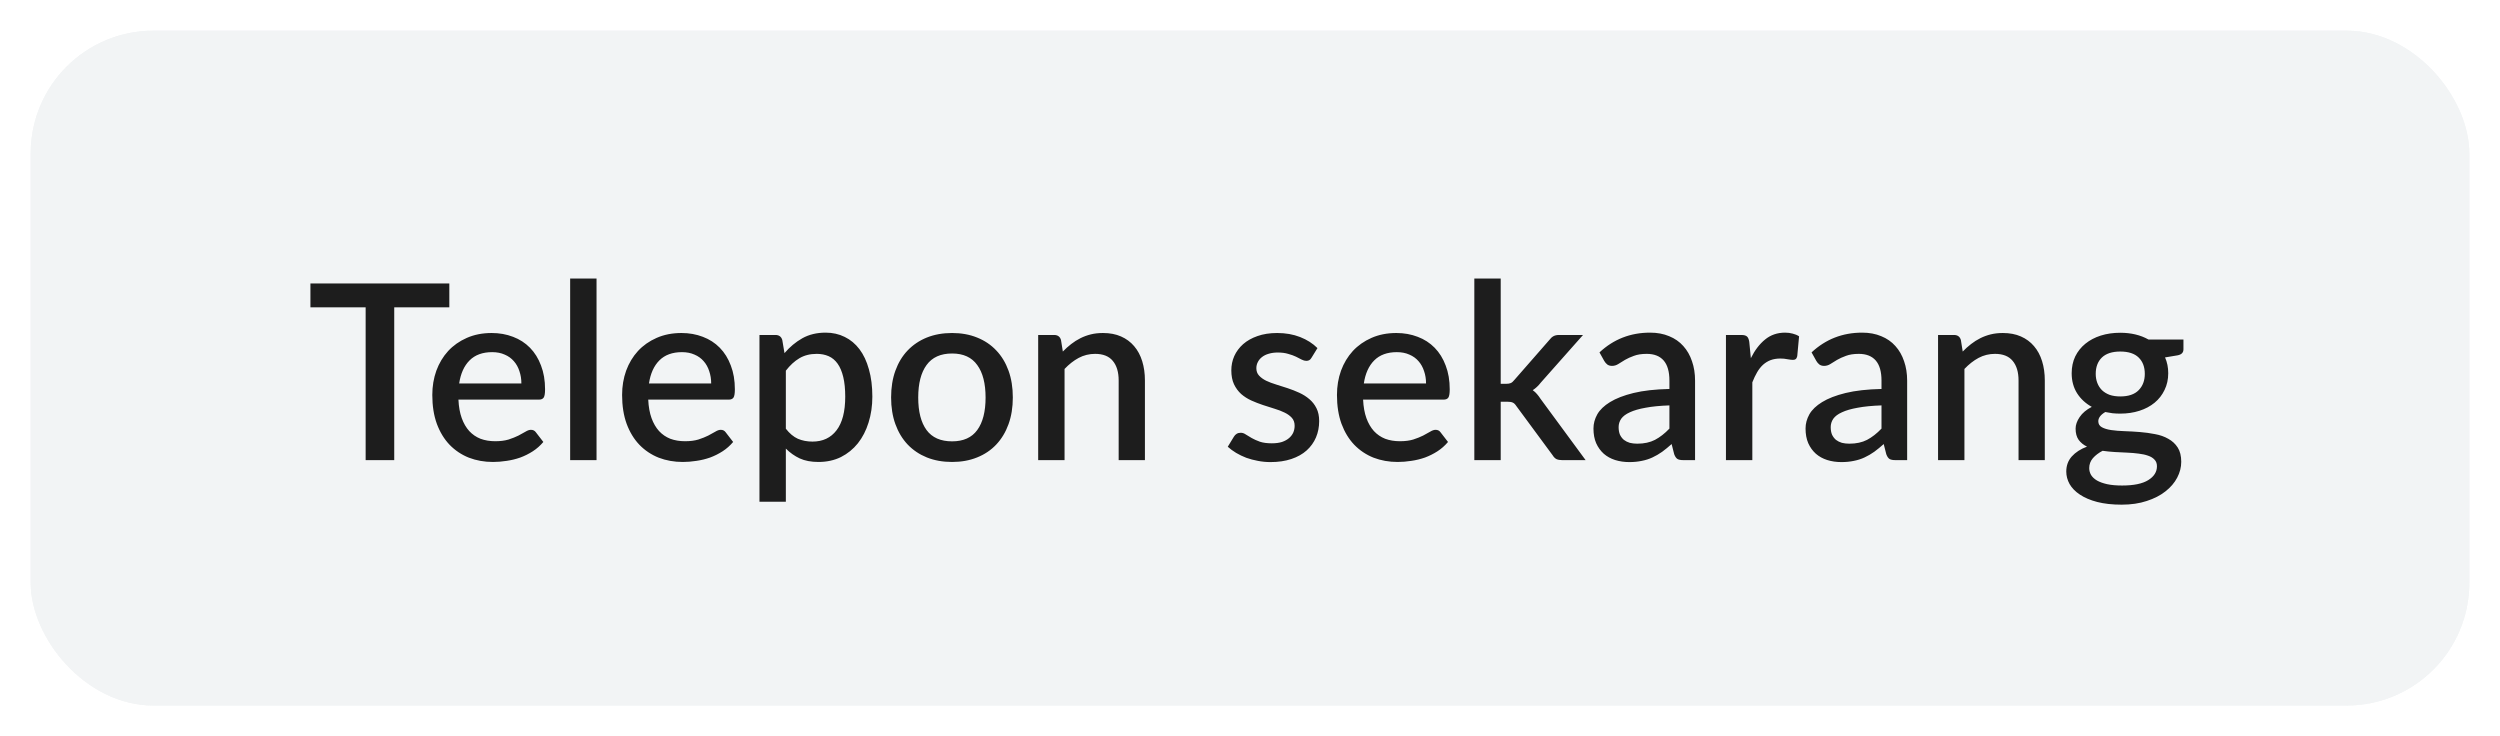 <svg width="163" height="48" viewBox="0 0 163 48" fill="none" xmlns="http://www.w3.org/2000/svg">
<g filter="url(#filter0_d_384_102)">
<rect x="2" y="1" width="159" height="44" rx="8" fill="#F2F4F5"/>
<path d="M29.296 19.04H25.704V29H23.84V19.04H20.24V17.48H29.296V19.04ZM33.994 24C33.994 23.712 33.951 23.445 33.866 23.2C33.786 22.949 33.666 22.733 33.506 22.552C33.346 22.365 33.146 22.221 32.906 22.12C32.671 22.013 32.399 21.96 32.09 21.96C31.466 21.96 30.975 22.139 30.618 22.496C30.26 22.853 30.034 23.355 29.938 24H33.994ZM29.89 25.056C29.911 25.52 29.983 25.923 30.106 26.264C30.228 26.6 30.391 26.88 30.594 27.104C30.802 27.328 31.047 27.496 31.33 27.608C31.618 27.715 31.938 27.768 32.29 27.768C32.626 27.768 32.916 27.731 33.162 27.656C33.407 27.576 33.62 27.491 33.802 27.4C33.983 27.304 34.138 27.219 34.266 27.144C34.394 27.064 34.511 27.024 34.618 27.024C34.756 27.024 34.863 27.077 34.938 27.184L35.426 27.816C35.223 28.056 34.994 28.259 34.738 28.424C34.482 28.589 34.21 28.725 33.922 28.832C33.634 28.933 33.338 29.005 33.034 29.048C32.73 29.096 32.434 29.12 32.146 29.12C31.58 29.12 31.055 29.027 30.57 28.84C30.09 28.648 29.671 28.368 29.314 28C28.962 27.632 28.684 27.176 28.482 26.632C28.284 26.088 28.186 25.461 28.186 24.752C28.186 24.187 28.274 23.659 28.45 23.168C28.631 22.677 28.887 22.251 29.218 21.888C29.554 21.525 29.959 21.24 30.434 21.032C30.914 20.819 31.455 20.712 32.058 20.712C32.559 20.712 33.023 20.795 33.45 20.96C33.876 21.12 34.244 21.357 34.554 21.672C34.863 21.987 35.103 22.373 35.274 22.832C35.45 23.285 35.538 23.803 35.538 24.384C35.538 24.651 35.508 24.829 35.45 24.92C35.391 25.011 35.284 25.056 35.13 25.056H29.89ZM38.894 17.16V29H37.174V17.16H38.894ZM46.369 24C46.369 23.712 46.326 23.445 46.241 23.2C46.161 22.949 46.041 22.733 45.881 22.552C45.721 22.365 45.521 22.221 45.281 22.12C45.046 22.013 44.774 21.96 44.465 21.96C43.841 21.96 43.35 22.139 42.993 22.496C42.635 22.853 42.409 23.355 42.313 24H46.369ZM42.265 25.056C42.286 25.52 42.358 25.923 42.481 26.264C42.603 26.6 42.766 26.88 42.969 27.104C43.177 27.328 43.422 27.496 43.705 27.608C43.993 27.715 44.313 27.768 44.665 27.768C45.001 27.768 45.291 27.731 45.537 27.656C45.782 27.576 45.995 27.491 46.177 27.4C46.358 27.304 46.513 27.219 46.641 27.144C46.769 27.064 46.886 27.024 46.993 27.024C47.131 27.024 47.238 27.077 47.313 27.184L47.801 27.816C47.598 28.056 47.369 28.259 47.113 28.424C46.857 28.589 46.585 28.725 46.297 28.832C46.009 28.933 45.713 29.005 45.409 29.048C45.105 29.096 44.809 29.12 44.521 29.12C43.955 29.12 43.43 29.027 42.945 28.84C42.465 28.648 42.046 28.368 41.689 28C41.337 27.632 41.059 27.176 40.857 26.632C40.659 26.088 40.561 25.461 40.561 24.752C40.561 24.187 40.649 23.659 40.825 23.168C41.006 22.677 41.262 22.251 41.593 21.888C41.929 21.525 42.334 21.24 42.809 21.032C43.289 20.819 43.83 20.712 44.433 20.712C44.934 20.712 45.398 20.795 45.825 20.96C46.251 21.12 46.619 21.357 46.929 21.672C47.238 21.987 47.478 22.373 47.649 22.832C47.825 23.285 47.913 23.803 47.913 24.384C47.913 24.651 47.883 24.829 47.825 24.92C47.766 25.011 47.659 25.056 47.505 25.056H42.265ZM51.237 26.952C51.477 27.261 51.738 27.48 52.021 27.608C52.309 27.731 52.626 27.792 52.973 27.792C53.645 27.792 54.167 27.547 54.541 27.056C54.919 26.565 55.109 25.835 55.109 24.864C55.109 24.363 55.066 23.936 54.981 23.584C54.895 23.227 54.773 22.936 54.613 22.712C54.453 22.488 54.258 22.325 54.029 22.224C53.799 22.123 53.541 22.072 53.253 22.072C52.815 22.072 52.437 22.168 52.117 22.36C51.802 22.547 51.509 22.816 51.237 23.168V26.952ZM51.149 22.024C51.49 21.624 51.877 21.301 52.309 21.056C52.746 20.811 53.253 20.688 53.829 20.688C54.287 20.688 54.703 20.781 55.077 20.968C55.45 21.149 55.77 21.416 56.037 21.768C56.303 22.12 56.509 22.557 56.653 23.08C56.802 23.597 56.877 24.192 56.877 24.864C56.877 25.467 56.794 26.029 56.629 26.552C56.469 27.069 56.237 27.52 55.933 27.904C55.629 28.283 55.261 28.581 54.829 28.8C54.397 29.013 53.909 29.12 53.365 29.12C52.885 29.12 52.477 29.043 52.141 28.888C51.81 28.733 51.509 28.52 51.237 28.248V31.712H49.517V20.84H50.557C50.791 20.84 50.941 20.949 51.005 21.168L51.149 22.024ZM62.076 20.712C62.679 20.712 63.223 20.811 63.708 21.008C64.199 21.205 64.615 21.485 64.956 21.848C65.303 22.211 65.569 22.651 65.756 23.168C65.943 23.685 66.036 24.267 66.036 24.912C66.036 25.557 65.943 26.139 65.756 26.656C65.569 27.173 65.303 27.616 64.956 27.984C64.615 28.347 64.199 28.627 63.708 28.824C63.223 29.021 62.679 29.12 62.076 29.12C61.468 29.12 60.919 29.021 60.428 28.824C59.943 28.627 59.527 28.347 59.18 27.984C58.833 27.616 58.567 27.173 58.38 26.656C58.193 26.139 58.1 25.557 58.1 24.912C58.1 24.267 58.193 23.685 58.38 23.168C58.567 22.651 58.833 22.211 59.18 21.848C59.527 21.485 59.943 21.205 60.428 21.008C60.919 20.811 61.468 20.712 62.076 20.712ZM62.076 27.776C62.812 27.776 63.359 27.531 63.716 27.04C64.079 26.544 64.26 25.837 64.26 24.92C64.26 24.003 64.079 23.296 63.716 22.8C63.359 22.299 62.812 22.048 62.076 22.048C61.329 22.048 60.775 22.299 60.412 22.8C60.049 23.296 59.868 24.003 59.868 24.92C59.868 25.837 60.049 26.544 60.412 27.04C60.775 27.531 61.329 27.776 62.076 27.776ZM69.297 21.92C69.473 21.739 69.654 21.576 69.841 21.432C70.033 21.283 70.235 21.155 70.449 21.048C70.662 20.941 70.889 20.859 71.129 20.8C71.369 20.741 71.63 20.712 71.913 20.712C72.361 20.712 72.753 20.787 73.089 20.936C73.43 21.085 73.715 21.296 73.945 21.568C74.179 21.84 74.355 22.168 74.473 22.552C74.59 22.931 74.649 23.349 74.649 23.808V29H72.937V23.808C72.937 23.259 72.809 22.832 72.553 22.528C72.302 22.224 71.918 22.072 71.401 22.072C71.017 22.072 70.659 22.16 70.329 22.336C70.003 22.512 69.697 22.752 69.409 23.056V29H67.689V20.84H68.729C68.963 20.84 69.113 20.949 69.177 21.168L69.297 21.92ZM85.514 22.32C85.471 22.395 85.423 22.448 85.37 22.48C85.316 22.512 85.25 22.528 85.17 22.528C85.079 22.528 84.98 22.501 84.874 22.448C84.767 22.389 84.642 22.325 84.498 22.256C84.354 22.187 84.183 22.125 83.986 22.072C83.794 22.013 83.567 21.984 83.306 21.984C83.092 21.984 82.898 22.011 82.722 22.064C82.551 22.112 82.404 22.184 82.282 22.28C82.164 22.371 82.074 22.48 82.01 22.608C81.946 22.731 81.914 22.864 81.914 23.008C81.914 23.2 81.972 23.36 82.09 23.488C82.207 23.616 82.362 23.728 82.554 23.824C82.746 23.915 82.964 23.997 83.21 24.072C83.455 24.147 83.706 24.227 83.962 24.312C84.218 24.397 84.468 24.496 84.714 24.608C84.959 24.72 85.178 24.859 85.37 25.024C85.562 25.184 85.716 25.381 85.834 25.616C85.951 25.845 86.01 26.125 86.01 26.456C86.01 26.84 85.94 27.195 85.802 27.52C85.663 27.845 85.46 28.128 85.194 28.368C84.927 28.608 84.594 28.795 84.194 28.928C83.799 29.061 83.346 29.128 82.834 29.128C82.551 29.128 82.276 29.101 82.01 29.048C81.748 29 81.498 28.933 81.258 28.848C81.023 28.757 80.802 28.651 80.594 28.528C80.391 28.405 80.21 28.272 80.05 28.128L80.45 27.472C80.498 27.392 80.556 27.331 80.626 27.288C80.7 27.24 80.791 27.216 80.898 27.216C81.01 27.216 81.119 27.253 81.226 27.328C81.338 27.397 81.466 27.475 81.61 27.56C81.759 27.645 81.938 27.725 82.146 27.8C82.354 27.869 82.612 27.904 82.922 27.904C83.178 27.904 83.399 27.875 83.586 27.816C83.772 27.752 83.927 27.667 84.05 27.56C84.172 27.453 84.263 27.333 84.322 27.2C84.38 27.061 84.41 26.915 84.41 26.76C84.41 26.552 84.351 26.381 84.234 26.248C84.116 26.115 83.959 26 83.762 25.904C83.57 25.808 83.348 25.723 83.098 25.648C82.852 25.573 82.602 25.493 82.346 25.408C82.09 25.323 81.836 25.224 81.586 25.112C81.34 25 81.119 24.859 80.922 24.688C80.73 24.512 80.575 24.301 80.458 24.056C80.34 23.805 80.282 23.501 80.282 23.144C80.282 22.819 80.346 22.509 80.474 22.216C80.607 21.923 80.799 21.664 81.05 21.44C81.306 21.216 81.618 21.04 81.986 20.912C82.359 20.779 82.788 20.712 83.274 20.712C83.823 20.712 84.322 20.8 84.77 20.976C85.218 21.152 85.594 21.392 85.898 21.696L85.514 22.32ZM92.978 24C92.978 23.712 92.936 23.445 92.85 23.2C92.77 22.949 92.65 22.733 92.49 22.552C92.33 22.365 92.13 22.221 91.89 22.12C91.656 22.013 91.383 21.96 91.074 21.96C90.45 21.96 89.96 22.139 89.602 22.496C89.245 22.853 89.018 23.355 88.922 24H92.978ZM88.874 25.056C88.895 25.52 88.968 25.923 89.09 26.264C89.213 26.6 89.376 26.88 89.578 27.104C89.786 27.328 90.031 27.496 90.314 27.608C90.602 27.715 90.922 27.768 91.274 27.768C91.61 27.768 91.901 27.731 92.146 27.656C92.391 27.576 92.605 27.491 92.786 27.4C92.968 27.304 93.122 27.219 93.25 27.144C93.378 27.064 93.496 27.024 93.602 27.024C93.741 27.024 93.847 27.077 93.922 27.184L94.41 27.816C94.207 28.056 93.978 28.259 93.722 28.424C93.466 28.589 93.194 28.725 92.906 28.832C92.618 28.933 92.322 29.005 92.018 29.048C91.714 29.096 91.418 29.12 91.13 29.12C90.565 29.12 90.04 29.027 89.554 28.84C89.074 28.648 88.656 28.368 88.298 28C87.946 27.632 87.669 27.176 87.466 26.632C87.269 26.088 87.17 25.461 87.17 24.752C87.17 24.187 87.258 23.659 87.434 23.168C87.615 22.677 87.871 22.251 88.202 21.888C88.538 21.525 88.944 21.24 89.418 21.032C89.898 20.819 90.439 20.712 91.042 20.712C91.543 20.712 92.007 20.795 92.434 20.96C92.861 21.12 93.229 21.357 93.538 21.672C93.847 21.987 94.088 22.373 94.258 22.832C94.434 23.285 94.522 23.803 94.522 24.384C94.522 24.651 94.493 24.829 94.434 24.92C94.376 25.011 94.269 25.056 94.114 25.056H88.874ZM97.846 17.16V24.024H98.214C98.332 24.024 98.427 24.008 98.502 23.976C98.577 23.944 98.654 23.877 98.734 23.776L101.022 21.16C101.102 21.053 101.19 20.973 101.286 20.92C101.382 20.867 101.505 20.84 101.654 20.84H103.214L100.462 23.944C100.302 24.152 100.126 24.317 99.934 24.44C100.041 24.515 100.134 24.6 100.214 24.696C100.294 24.787 100.371 24.891 100.446 25.008L103.382 29H101.846C101.707 29 101.587 28.979 101.486 28.936C101.39 28.888 101.305 28.803 101.23 28.68L98.87 25.48C98.79 25.357 98.71 25.28 98.63 25.248C98.55 25.211 98.43 25.192 98.27 25.192H97.846V29H96.126V17.16H97.846ZM108.846 25.432C108.232 25.453 107.715 25.504 107.294 25.584C106.872 25.659 106.531 25.757 106.27 25.88C106.008 25.997 105.819 26.139 105.702 26.304C105.59 26.469 105.534 26.651 105.534 26.848C105.534 27.04 105.563 27.205 105.622 27.344C105.686 27.477 105.771 27.589 105.878 27.68C105.99 27.765 106.118 27.829 106.262 27.872C106.411 27.909 106.574 27.928 106.75 27.928C107.198 27.928 107.582 27.845 107.902 27.68C108.227 27.509 108.542 27.264 108.846 26.944V25.432ZM104.286 21.976C105.208 21.117 106.307 20.688 107.582 20.688C108.051 20.688 108.467 20.765 108.83 20.92C109.198 21.069 109.504 21.283 109.75 21.56C110 21.837 110.19 22.168 110.318 22.552C110.451 22.931 110.518 23.352 110.518 23.816V29H109.75C109.584 29 109.459 28.976 109.374 28.928C109.288 28.875 109.216 28.771 109.158 28.616L108.99 27.952C108.782 28.139 108.576 28.307 108.374 28.456C108.171 28.6 107.96 28.723 107.742 28.824C107.528 28.925 107.296 29 107.046 29.048C106.8 29.101 106.528 29.128 106.23 29.128C105.899 29.128 105.59 29.083 105.302 28.992C105.019 28.901 104.774 28.765 104.566 28.584C104.358 28.397 104.192 28.168 104.07 27.896C103.952 27.624 103.894 27.304 103.894 26.936C103.894 26.621 103.976 26.315 104.142 26.016C104.312 25.717 104.59 25.451 104.974 25.216C105.363 24.976 105.872 24.779 106.502 24.624C107.136 24.469 107.918 24.381 108.846 24.36V23.816C108.846 23.229 108.72 22.792 108.47 22.504C108.219 22.216 107.851 22.072 107.366 22.072C107.035 22.072 106.758 22.115 106.534 22.2C106.31 22.28 106.115 22.368 105.95 22.464C105.784 22.56 105.638 22.651 105.51 22.736C105.382 22.816 105.246 22.856 105.102 22.856C104.984 22.856 104.883 22.827 104.798 22.768C104.718 22.704 104.651 22.627 104.598 22.536L104.286 21.976ZM114.156 22.352C114.412 21.835 114.722 21.429 115.084 21.136C115.447 20.837 115.882 20.688 116.388 20.688C116.564 20.688 116.73 20.709 116.884 20.752C117.039 20.789 117.178 20.848 117.3 20.928L117.18 22.224C117.159 22.315 117.124 22.379 117.076 22.416C117.034 22.448 116.975 22.464 116.9 22.464C116.82 22.464 116.706 22.451 116.556 22.424C116.407 22.392 116.25 22.376 116.084 22.376C115.844 22.376 115.631 22.411 115.444 22.48C115.263 22.549 115.098 22.651 114.948 22.784C114.804 22.917 114.676 23.08 114.564 23.272C114.452 23.464 114.348 23.683 114.252 23.928V29H112.532V20.84H113.532C113.714 20.84 113.839 20.875 113.908 20.944C113.978 21.008 114.026 21.123 114.052 21.288L114.156 22.352ZM122.674 25.432C122.06 25.453 121.543 25.504 121.122 25.584C120.7 25.659 120.359 25.757 120.098 25.88C119.836 25.997 119.647 26.139 119.53 26.304C119.418 26.469 119.362 26.651 119.362 26.848C119.362 27.04 119.391 27.205 119.45 27.344C119.514 27.477 119.599 27.589 119.706 27.68C119.818 27.765 119.946 27.829 120.09 27.872C120.239 27.909 120.402 27.928 120.578 27.928C121.026 27.928 121.41 27.845 121.73 27.68C122.055 27.509 122.37 27.264 122.674 26.944V25.432ZM118.114 21.976C119.036 21.117 120.135 20.688 121.41 20.688C121.879 20.688 122.295 20.765 122.658 20.92C123.026 21.069 123.332 21.283 123.578 21.56C123.828 21.837 124.018 22.168 124.146 22.552C124.279 22.931 124.346 23.352 124.346 23.816V29H123.578C123.412 29 123.287 28.976 123.202 28.928C123.116 28.875 123.044 28.771 122.986 28.616L122.818 27.952C122.61 28.139 122.404 28.307 122.202 28.456C121.999 28.6 121.788 28.723 121.57 28.824C121.356 28.925 121.124 29 120.874 29.048C120.628 29.101 120.356 29.128 120.058 29.128C119.727 29.128 119.418 29.083 119.13 28.992C118.847 28.901 118.602 28.765 118.394 28.584C118.186 28.397 118.02 28.168 117.898 27.896C117.78 27.624 117.722 27.304 117.722 26.936C117.722 26.621 117.804 26.315 117.97 26.016C118.14 25.717 118.418 25.451 118.802 25.216C119.191 24.976 119.7 24.779 120.33 24.624C120.964 24.469 121.746 24.381 122.674 24.36V23.816C122.674 23.229 122.548 22.792 122.298 22.504C122.047 22.216 121.679 22.072 121.194 22.072C120.863 22.072 120.586 22.115 120.362 22.2C120.138 22.28 119.943 22.368 119.778 22.464C119.612 22.56 119.466 22.651 119.338 22.736C119.21 22.816 119.074 22.856 118.93 22.856C118.812 22.856 118.711 22.827 118.626 22.768C118.546 22.704 118.479 22.627 118.426 22.536L118.114 21.976ZM127.969 21.92C128.145 21.739 128.326 21.576 128.513 21.432C128.705 21.283 128.907 21.155 129.121 21.048C129.334 20.941 129.561 20.859 129.801 20.8C130.041 20.741 130.302 20.712 130.585 20.712C131.033 20.712 131.425 20.787 131.761 20.936C132.102 21.085 132.387 21.296 132.617 21.568C132.851 21.84 133.027 22.168 133.145 22.552C133.262 22.931 133.321 23.349 133.321 23.808V29H131.609V23.808C131.609 23.259 131.481 22.832 131.225 22.528C130.974 22.224 130.59 22.072 130.073 22.072C129.689 22.072 129.331 22.16 129.001 22.336C128.675 22.512 128.369 22.752 128.081 23.056V29H126.361V20.84H127.401C127.635 20.84 127.785 20.949 127.849 21.168L127.969 21.92ZM138.241 24.848C138.775 24.848 139.175 24.712 139.441 24.44C139.708 24.168 139.841 23.813 139.841 23.376C139.841 22.928 139.708 22.573 139.441 22.312C139.175 22.051 138.775 21.92 138.241 21.92C137.713 21.92 137.313 22.051 137.041 22.312C136.775 22.573 136.641 22.928 136.641 23.376C136.641 23.589 136.676 23.787 136.745 23.968C136.815 24.149 136.916 24.307 137.049 24.44C137.183 24.568 137.348 24.669 137.545 24.744C137.748 24.813 137.98 24.848 138.241 24.848ZM140.633 29.4C140.633 29.219 140.58 29.075 140.473 28.968C140.372 28.856 140.233 28.771 140.057 28.712C139.881 28.648 139.676 28.603 139.441 28.576C139.207 28.544 138.956 28.523 138.689 28.512C138.428 28.496 138.159 28.483 137.881 28.472C137.609 28.456 137.345 28.429 137.089 28.392C136.833 28.525 136.623 28.685 136.457 28.872C136.297 29.059 136.217 29.275 136.217 29.52C136.217 29.68 136.257 29.829 136.337 29.968C136.423 30.107 136.551 30.227 136.721 30.328C136.897 30.429 137.119 30.509 137.385 30.568C137.657 30.627 137.983 30.656 138.361 30.656C139.119 30.656 139.687 30.539 140.065 30.304C140.444 30.069 140.633 29.768 140.633 29.4ZM142.361 21.136V21.776C142.361 21.989 142.233 22.12 141.977 22.168L141.161 22.304C141.3 22.613 141.369 22.957 141.369 23.336C141.369 23.736 141.289 24.099 141.129 24.424C140.975 24.749 140.759 25.027 140.481 25.256C140.204 25.485 139.873 25.661 139.489 25.784C139.105 25.907 138.689 25.968 138.241 25.968C138.071 25.968 137.903 25.96 137.737 25.944C137.577 25.923 137.42 25.896 137.265 25.864C137.111 25.955 136.996 26.051 136.921 26.152C136.847 26.253 136.809 26.357 136.809 26.464C136.809 26.64 136.887 26.771 137.041 26.856C137.196 26.941 137.399 27.003 137.649 27.04C137.905 27.077 138.196 27.101 138.521 27.112C138.847 27.123 139.177 27.141 139.513 27.168C139.849 27.195 140.18 27.24 140.505 27.304C140.831 27.363 141.119 27.464 141.369 27.608C141.625 27.747 141.831 27.936 141.985 28.176C142.14 28.416 142.217 28.728 142.217 29.112C142.217 29.464 142.129 29.808 141.953 30.144C141.777 30.48 141.521 30.779 141.185 31.04C140.855 31.301 140.449 31.509 139.969 31.664C139.489 31.824 138.943 31.904 138.329 31.904C137.721 31.904 137.191 31.845 136.737 31.728C136.289 31.611 135.913 31.451 135.609 31.248C135.311 31.051 135.087 30.821 134.937 30.56C134.793 30.299 134.721 30.027 134.721 29.744C134.721 29.36 134.841 29.032 135.081 28.76C135.327 28.488 135.657 28.275 136.073 28.12C135.849 28.013 135.668 27.867 135.529 27.68C135.396 27.493 135.329 27.248 135.329 26.944C135.329 26.704 135.417 26.453 135.593 26.192C135.769 25.931 136.033 25.709 136.385 25.528C135.98 25.304 135.66 25.008 135.425 24.64C135.191 24.267 135.073 23.832 135.073 23.336C135.073 22.931 135.151 22.565 135.305 22.24C135.465 21.915 135.687 21.637 135.969 21.408C136.252 21.179 136.585 21.003 136.969 20.88C137.359 20.757 137.783 20.696 138.241 20.696C138.945 20.696 139.559 20.843 140.081 21.136H142.361Z" fill="#1D1D1D"/>
<rect x="2.5" y="1.5" width="158" height="43" rx="7.5" stroke="#F2F4F5"/>
</g>
<defs>
<filter id="filter0_d_384_102" x="0" y="0" width="163" height="48" filterUnits="userSpaceOnUse" color-interpolation-filters="sRGB">
<feFlood flood-opacity="0" result="BackgroundImageFix"/>
<feColorMatrix in="SourceAlpha" type="matrix" values="0 0 0 0 0 0 0 0 0 0 0 0 0 0 0 0 0 0 127 0" result="hardAlpha"/>
<feOffset dy="1"/>
<feGaussianBlur stdDeviation="1"/>
<feColorMatrix type="matrix" values="0 0 0 0 0.063 0 0 0 0 0.094 0 0 0 0 0.157 0 0 0 0.05 0"/>
<feBlend mode="normal" in2="BackgroundImageFix" result="effect1_dropShadow_384_102"/>
<feBlend mode="normal" in="SourceGraphic" in2="effect1_dropShadow_384_102" result="shape"/>
</filter>
</defs>
</svg>
